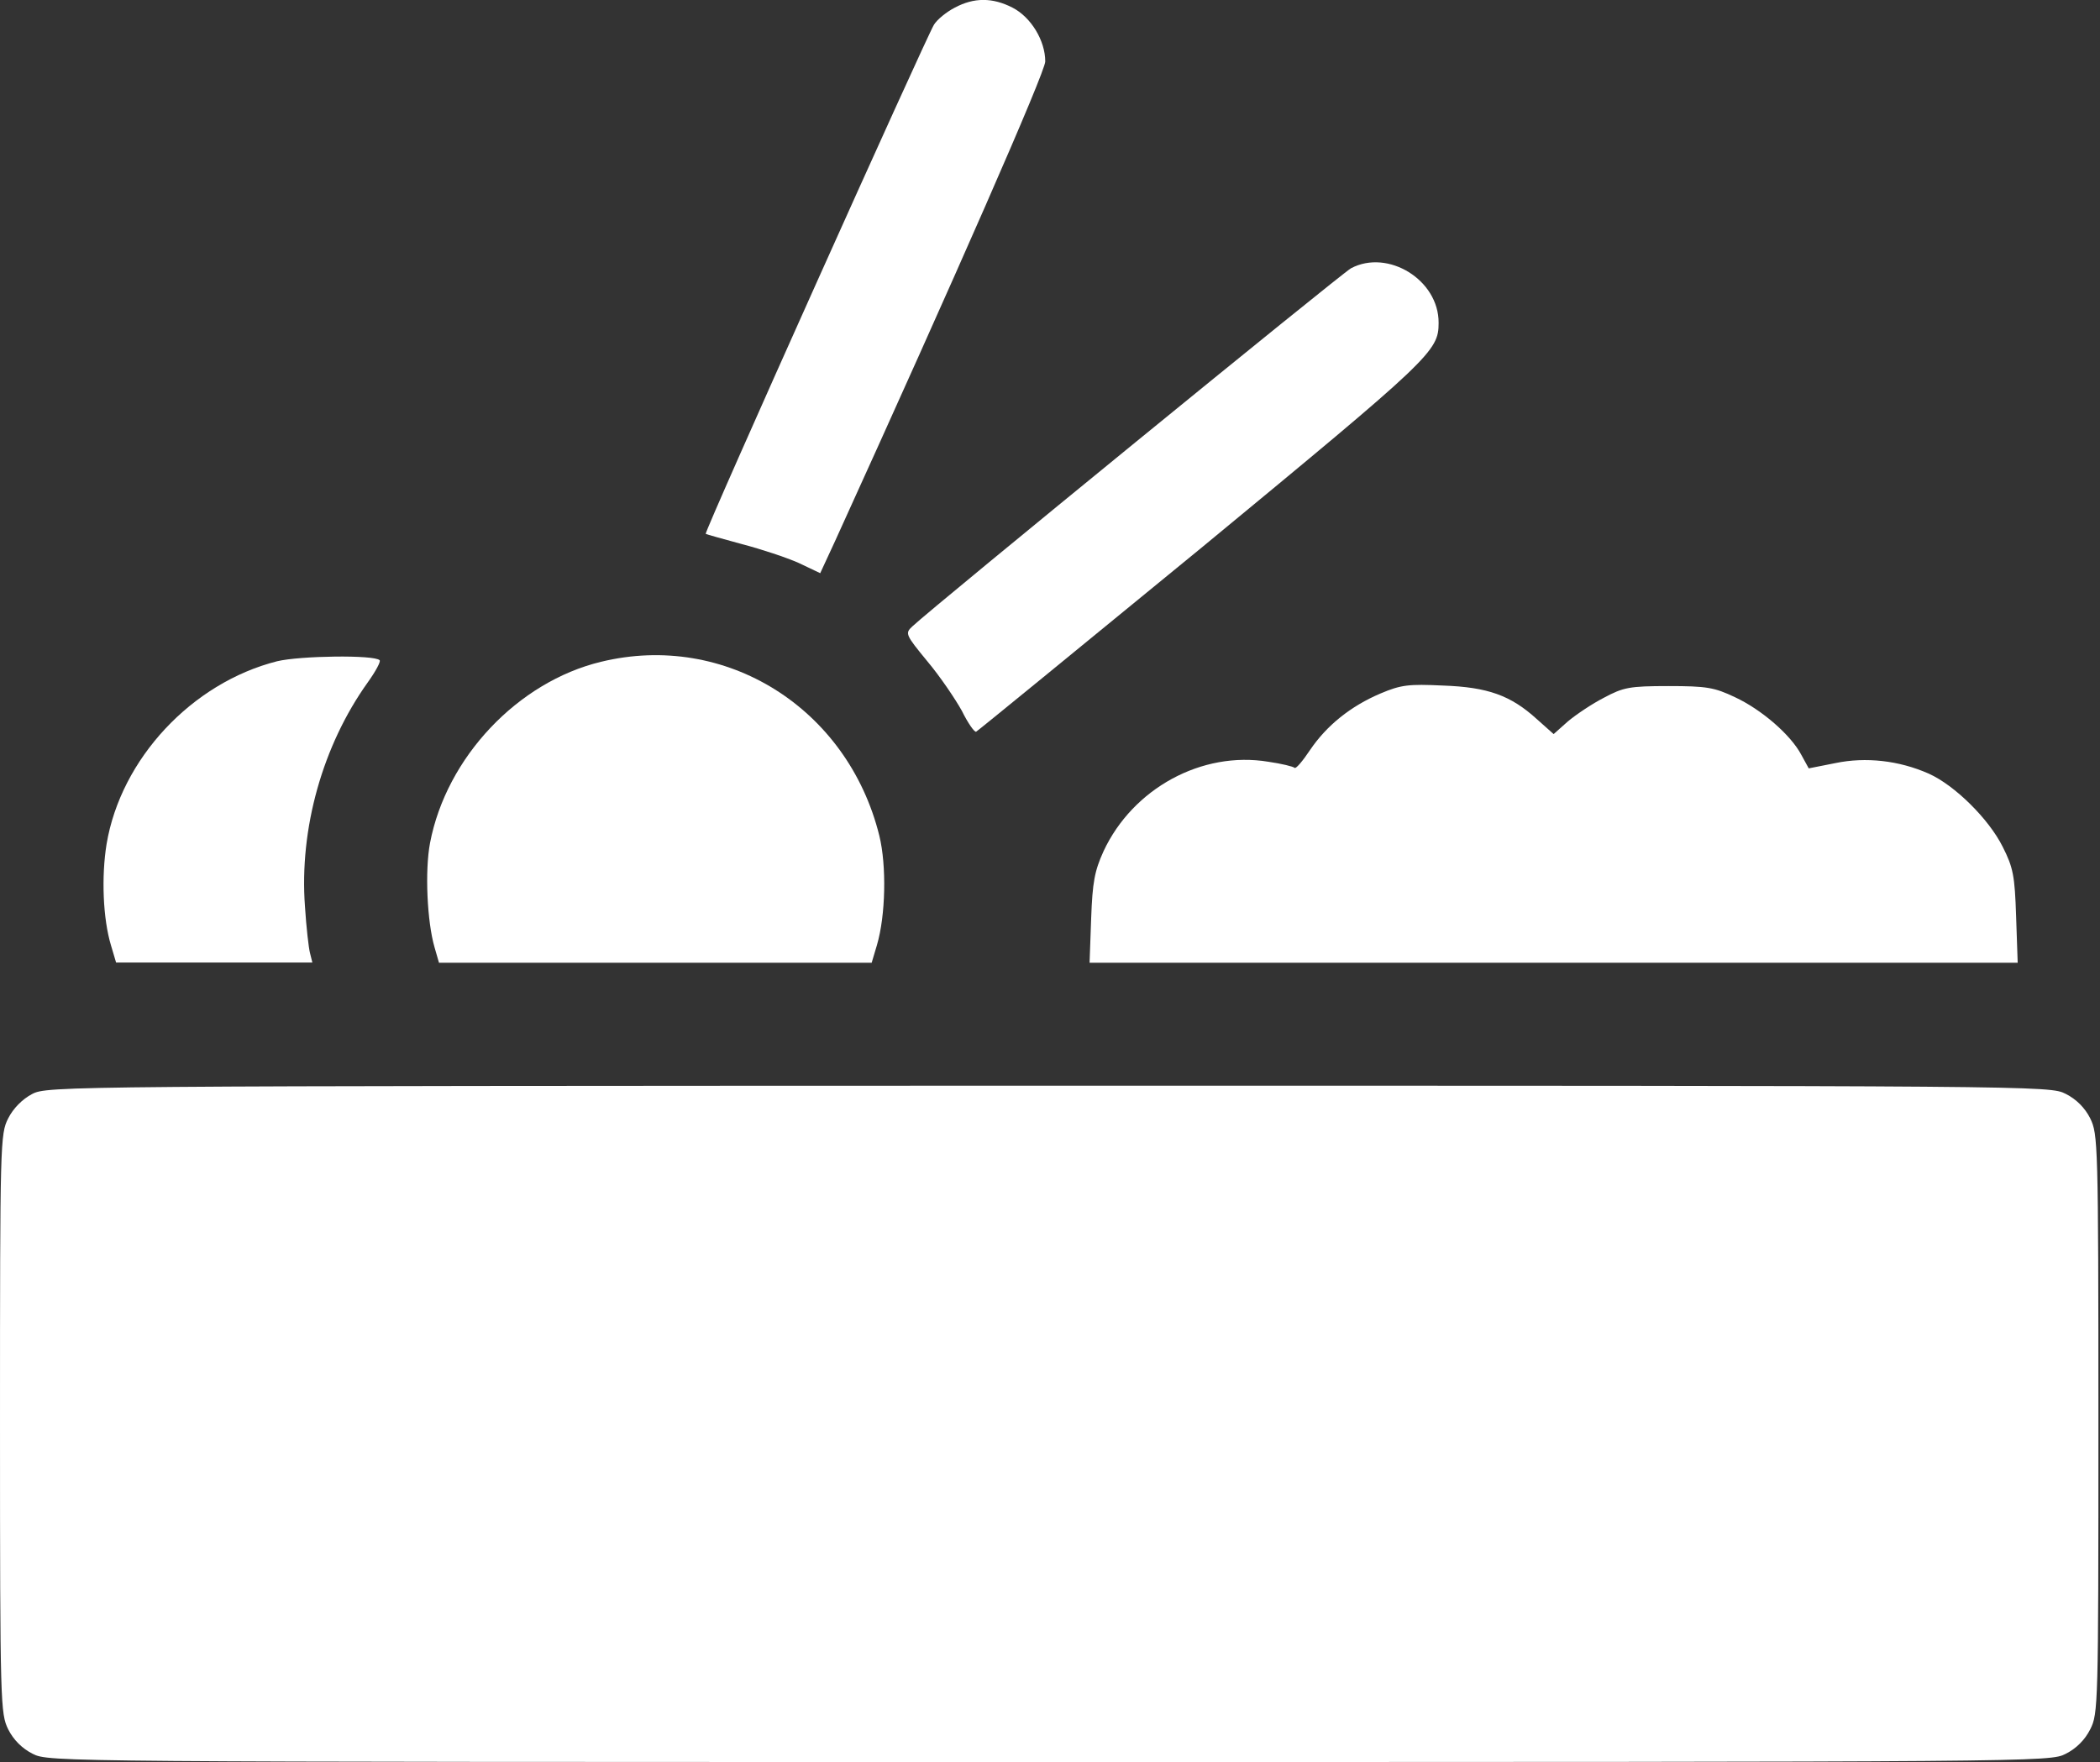 <?xml version="1.0" encoding="utf-8"?>
<!-- Generator: $$$/GeneralStr/196=Adobe Illustrator 27.6.0, SVG Export Plug-In . SVG Version: 6.00 Build 0)  -->
<svg version="1.1" id="Calque_1" xmlns="http://www.w3.org/2000/svg" xmlns:xlink="http://www.w3.org/1999/xlink" x="0px" y="0px"
	 viewBox="0 0 79.6 66.8" style="enable-background:new 0 0 79.6 66.8;" xml:space="preserve">
<rect x="0" y="0" width="79.6" height="66.8" fill="#333333" stroke="none"/>
<style type="text/css">
	.st0{fill:#FFFFFF;}
</style>
<g transform="translate(0,512) scale(0.1,-0.1)">
	<path class="st0" d="M361.9,5117.1c-3.1-1.6-6.7-4.5-7.9-6.5c-3.1-5.1-87.2-192.4-86.5-193c0.3-0.2,6.5-1.9,13.8-3.9
		c7.3-1.9,16.9-5.1,21.4-7.1l8.2-3.9l5.6,12.1c45.7,100.4,79.7,177.9,79.7,181.9c0,7.9-5.4,16.8-12.4,20.4
		C376.2,5121,369.2,5121,361.9,5117.1z"/>
	<path class="st0" d="M512.1,5018.3c-3.9-2.2-158-128-166.3-135.8c-2.8-2.6-2.6-3.1,5.7-13.2c4.8-5.7,10.6-14.3,13.1-18.8
		c2.3-4.7,4.8-8.2,5.4-7.9c0.5,0.2,39,31.7,85.6,69.9c87,71.8,89.7,74.3,89.7,85.1C545.4,5013.9,526.1,5025.7,512.1,5018.3z"/>
	<path class="st0" d="M105,4869.3c-32.3-8.2-59.2-37-64.6-69.3c-2-12.3-1.4-28.3,1.7-38.5l1.9-6.4h37.3h37.1l-0.9,3.6
		c-0.5,1.9-1.4,9.8-1.9,17.6c-2.2,29.5,6.7,61.1,23.8,85c3,4.2,5,7.9,4.5,8.4C141.9,4871.8,113.7,4871.4,105,4869.3z"/>
	<path class="st0" d="M227.8,4869.1c-31.5-7.6-58.6-36.2-64.8-68.7c-2-10.6-1.1-29.8,1.7-39.5l1.7-5.9h82h82l2,6.7
		c3.3,11.2,3.7,30.1,0.9,41.5C321.3,4851.6,275,4880.6,227.8,4869.1z"/>
	<path class="st0" d="M523.3,4857.1c-11.3-4.8-20.4-12.1-26.7-21.4c-2.8-4.2-5.4-7.3-5.9-6.8c-0.5,0.5-5,1.6-9.9,2.3
		c-25.2,4.2-51.4-10.1-62.5-33.9c-3.4-7.5-4.2-11.7-4.7-25.5l-0.6-16.8h175.9h175.9l-0.6,17.6c-0.5,15.4-1.1,18.5-5.1,26.4
		c-5.3,10.6-18.2,23.3-28,27.7c-11.3,5-23.9,6.4-35.4,4l-10.1-2l-2.8,5.1c-4,7.6-15.1,17.2-25.2,21.9c-7.8,3.7-10.7,4.2-25.2,4.2
		c-14.8,0-17.1-0.5-24.4-4.4c-4.5-2.3-10.6-6.4-13.7-9l-5.4-4.8l-6.4,5.7c-9.9,9-18.6,12.1-35.6,12.7
		C534,4860.7,531.1,4860.4,523.3,4857.1z"/>
	<path class="st0" d="M12.1,4705.2c-3.6-1.9-7.1-5.4-9-9.2c-3-5.9-3.1-9-3.1-115.8c0-106.9,0.2-109.8,3.1-115.8c2-4,5.3-7.3,9.3-9.3
		c6.1-3.1,8.2-3.1,385.3-3.1s379.3,0,385.3,3.1c4,2,7.3,5.3,9.3,9.3c3,5.9,3.1,8.9,3.1,115.8c0,106.9-0.2,109.8-3.1,115.8
		c-2,4-5.3,7.3-9.3,9.3c-6.1,3.1-8.2,3.1-385.6,3.1C22.5,4708.3,17.9,4708.3,12.1,4705.2z"/>
</g>
</svg>
